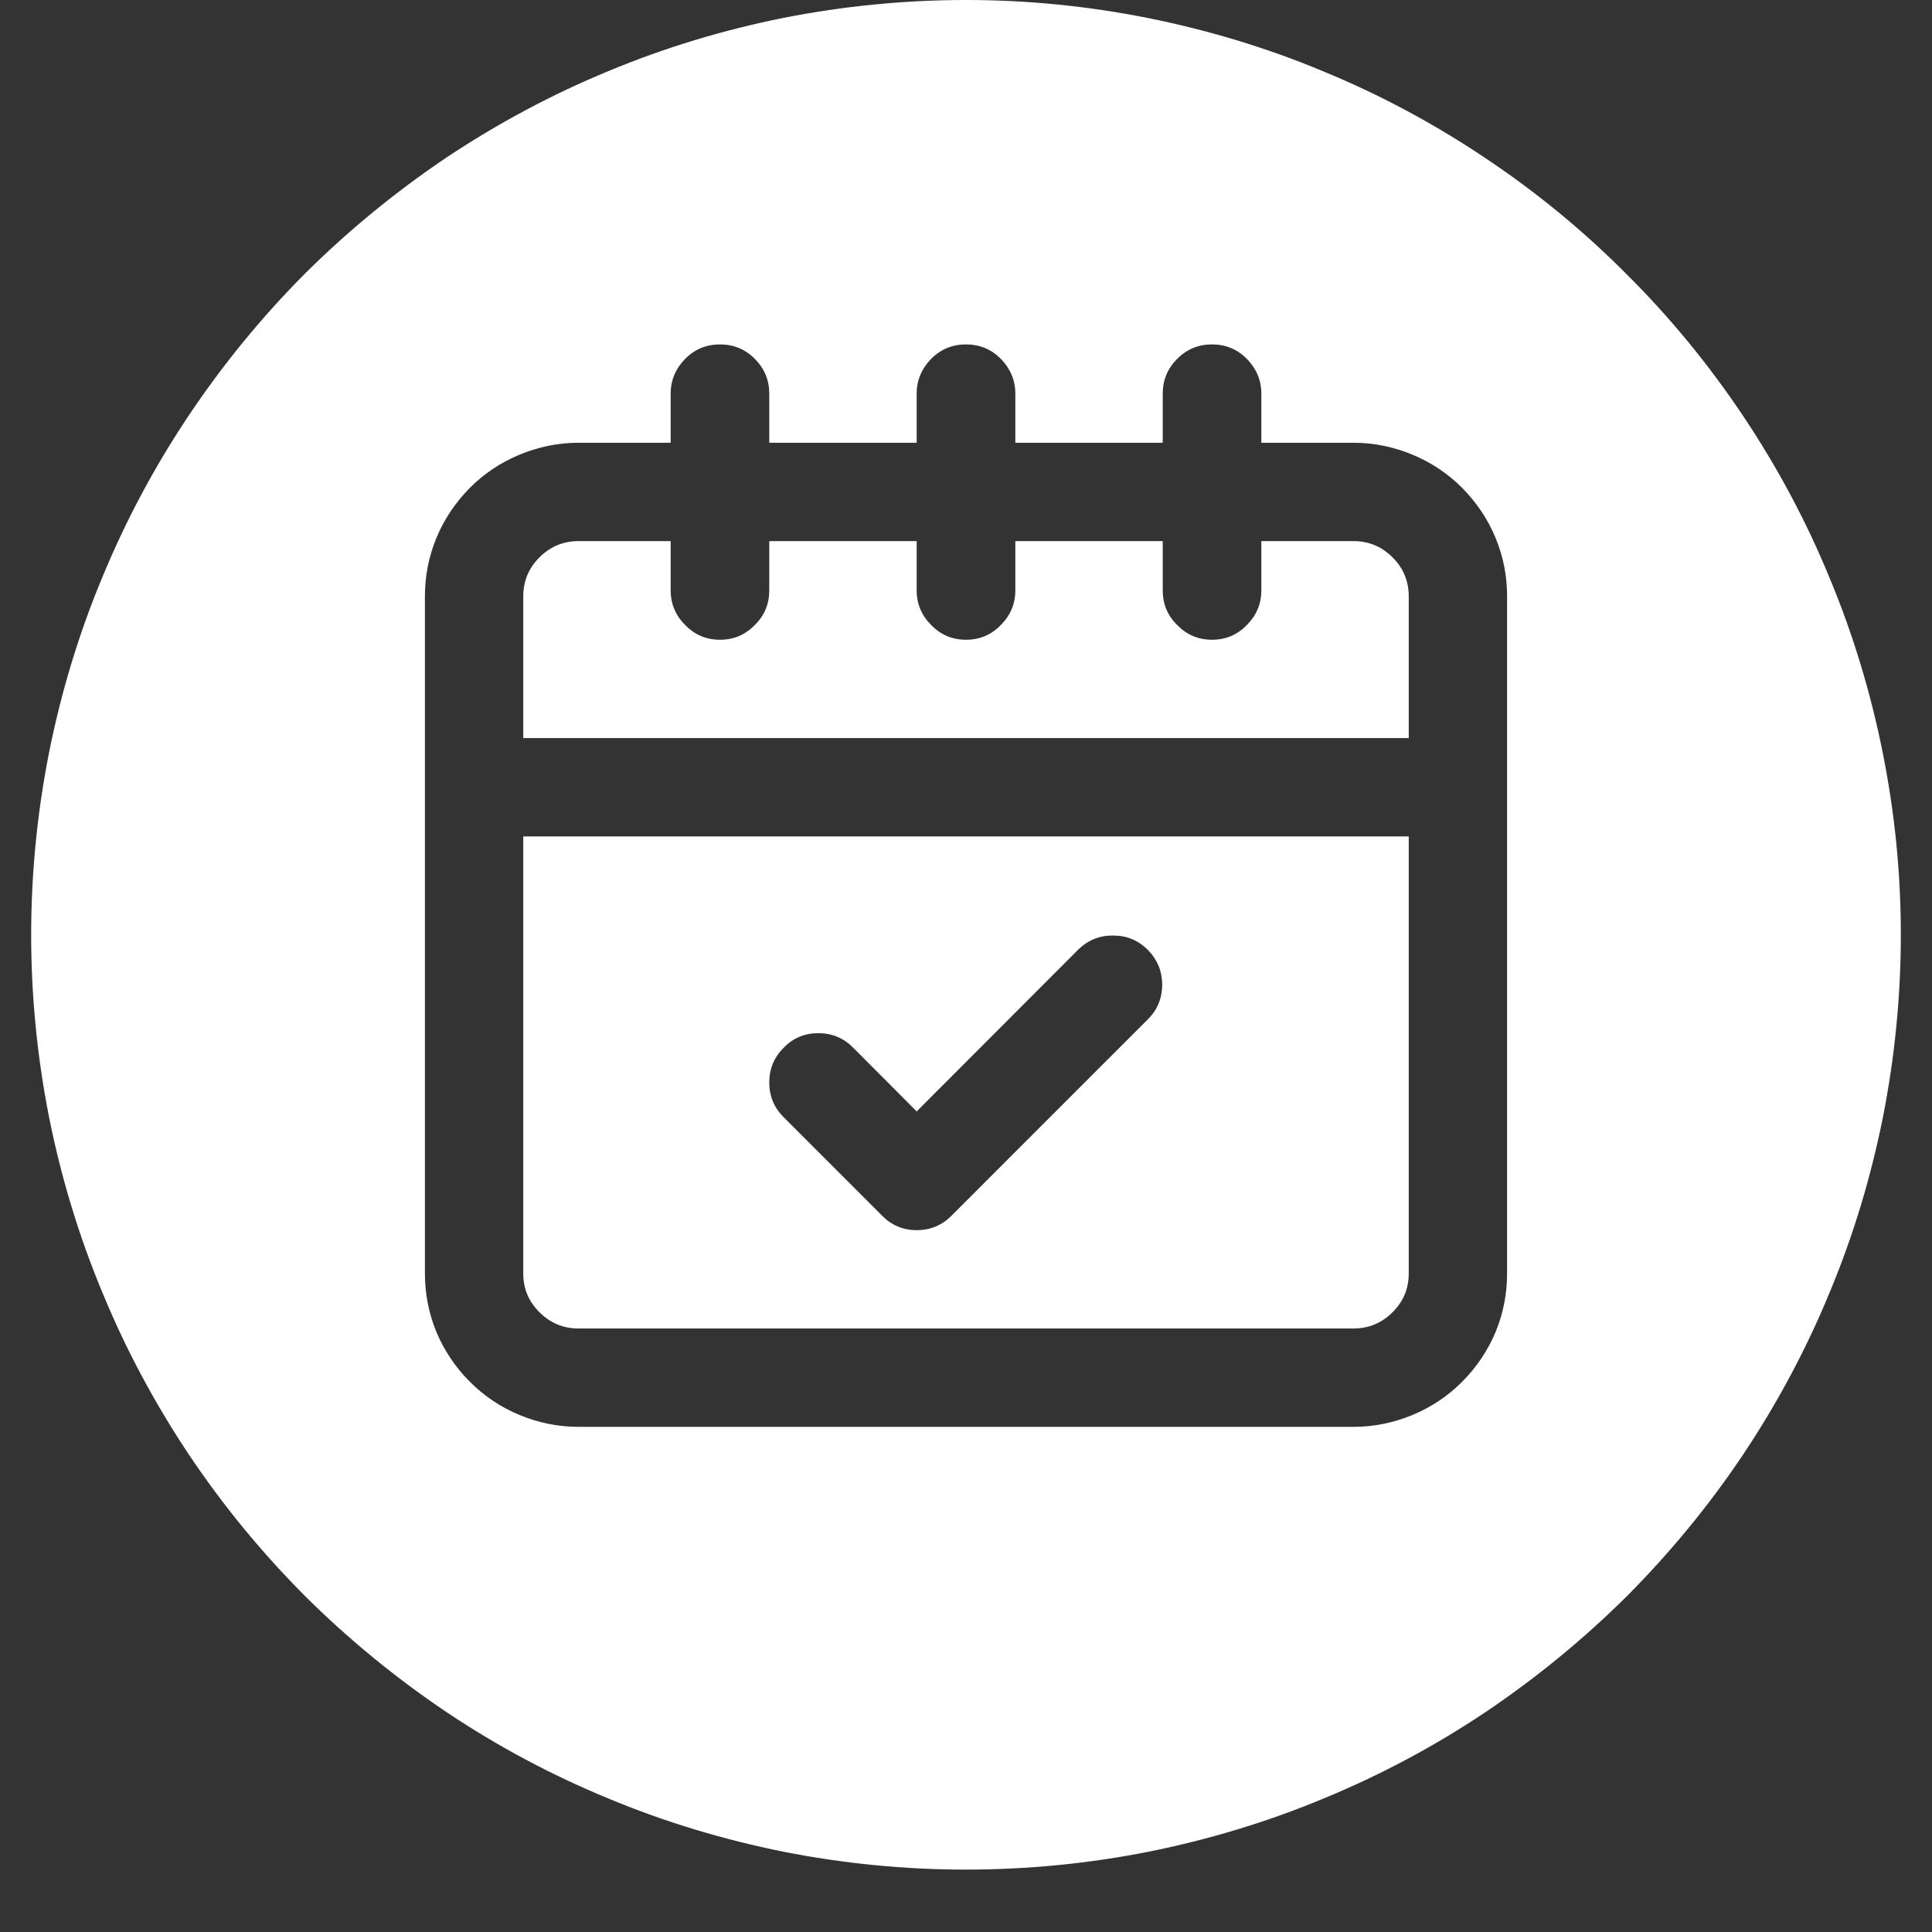 <svg xmlns="http://www.w3.org/2000/svg" xmlns:xlink="http://www.w3.org/1999/xlink" width="40" zoomAndPan="magnify" viewBox="0 0 30 30" height="40" preserveAspectRatio="xMidYMid meet" version="1.0"><rect x="0" y="0" width="30" height="30" fill="#333333" stroke="none"/><defs><clipPath id="ceaac75970"><path d="M 0.484 0 L 29.516 0 L 29.516 29.031 L 0.484 29.031 Z M 0.484 0 " clip-rule="nonzero"/></clipPath></defs><path fill="#ffffff" d="M 21.016 8.402 L 19.586 8.402 L 19.586 9.168 C 19.586 9.379 19.508 9.559 19.359 9.707 C 19.211 9.859 19.031 9.934 18.82 9.934 C 18.609 9.934 18.43 9.859 18.281 9.707 C 18.129 9.559 18.055 9.379 18.055 9.168 L 18.055 8.402 L 15.766 8.402 L 15.766 9.168 C 15.766 9.379 15.688 9.559 15.539 9.707 C 15.391 9.859 15.211 9.934 15 9.934 C 14.789 9.934 14.609 9.859 14.461 9.707 C 14.312 9.559 14.234 9.379 14.234 9.168 L 14.234 8.402 L 11.945 8.402 L 11.945 9.168 C 11.945 9.379 11.871 9.559 11.719 9.707 C 11.57 9.859 11.391 9.934 11.18 9.934 C 10.969 9.934 10.789 9.859 10.641 9.707 C 10.492 9.559 10.414 9.379 10.414 9.168 L 10.414 8.402 L 8.984 8.402 C 8.746 8.402 8.543 8.488 8.375 8.656 C 8.207 8.824 8.125 9.027 8.125 9.262 L 8.125 11.461 L 21.875 11.461 L 21.875 9.262 C 21.875 9.027 21.793 8.824 21.625 8.656 C 21.457 8.488 21.254 8.402 21.016 8.402 Z M 21.016 8.402 " fill-opacity="1" fill-rule="nonzero"/><path fill="#ffffff" d="M 8.125 19.77 C 8.125 20.008 8.207 20.207 8.375 20.375 C 8.543 20.543 8.746 20.629 8.984 20.629 L 21.016 20.629 C 21.254 20.629 21.457 20.543 21.625 20.375 C 21.793 20.207 21.875 20.008 21.875 19.77 L 21.875 12.988 L 8.125 12.988 Z M 12.168 16.27 C 12.316 16.117 12.496 16.043 12.707 16.043 C 12.918 16.043 13.098 16.117 13.25 16.27 L 14.234 17.258 L 16.75 14.738 C 16.902 14.594 17.082 14.523 17.289 14.527 C 17.496 14.527 17.676 14.602 17.824 14.75 C 17.969 14.898 18.043 15.074 18.047 15.281 C 18.047 15.492 17.977 15.672 17.832 15.82 L 14.777 18.875 C 14.629 19.027 14.445 19.102 14.234 19.102 C 14.023 19.102 13.844 19.027 13.695 18.875 L 12.168 17.348 C 12.02 17.199 11.945 17.02 11.945 16.809 C 11.945 16.598 12.02 16.418 12.168 16.27 Z M 12.168 16.27 " fill-opacity="1" fill-rule="nonzero"/><g clip-path="url(#ceaac75970)"><path fill="#ffffff" d="M 15 0 C 14.047 0 13.102 0.094 12.168 0.277 C 11.234 0.465 10.324 0.738 9.445 1.105 C 8.562 1.469 7.727 1.918 6.934 2.445 C 6.145 2.977 5.41 3.578 4.734 4.25 C 4.062 4.926 3.461 5.66 2.93 6.453 C 2.402 7.242 1.953 8.082 1.59 8.961 C 1.223 9.84 0.949 10.75 0.762 11.684 C 0.578 12.617 0.484 13.562 0.484 14.516 C 0.484 15.469 0.578 16.414 0.762 17.348 C 0.949 18.281 1.223 19.191 1.59 20.07 C 1.953 20.953 2.402 21.789 2.93 22.582 C 3.461 23.375 4.062 24.105 4.734 24.781 C 5.41 25.453 6.145 26.055 6.934 26.586 C 7.727 27.117 8.562 27.562 9.445 27.926 C 10.324 28.293 11.234 28.566 12.168 28.754 C 13.102 28.938 14.047 29.031 15 29.031 C 15.953 29.031 16.898 28.938 17.832 28.754 C 18.766 28.566 19.676 28.293 20.555 27.926 C 21.438 27.562 22.273 27.117 23.066 26.586 C 23.855 26.055 24.59 25.453 25.266 24.781 C 25.938 24.105 26.539 23.375 27.07 22.582 C 27.598 21.789 28.047 20.953 28.41 20.07 C 28.777 19.191 29.051 18.281 29.238 17.348 C 29.422 16.414 29.516 15.469 29.516 14.516 C 29.516 13.562 29.422 12.621 29.234 11.684 C 29.047 10.75 28.773 9.844 28.406 8.965 C 28.043 8.082 27.594 7.246 27.066 6.457 C 26.535 5.664 25.934 4.93 25.258 4.258 C 24.586 3.582 23.852 2.98 23.062 2.453 C 22.27 1.922 21.434 1.473 20.551 1.109 C 19.672 0.742 18.766 0.469 17.832 0.281 C 16.895 0.094 15.953 0 15 0 Z M 23.402 19.77 C 23.402 20.086 23.344 20.391 23.223 20.684 C 23.102 20.973 22.926 21.234 22.703 21.457 C 22.48 21.68 22.223 21.852 21.93 21.973 C 21.637 22.094 21.332 22.156 21.016 22.156 L 8.984 22.156 C 8.668 22.156 8.363 22.094 8.07 21.973 C 7.777 21.852 7.52 21.68 7.297 21.457 C 7.074 21.234 6.898 20.973 6.777 20.684 C 6.656 20.391 6.598 20.086 6.598 19.77 L 6.598 9.262 C 6.598 8.945 6.656 8.645 6.777 8.352 C 6.898 8.059 7.074 7.801 7.297 7.574 C 7.52 7.352 7.777 7.18 8.07 7.059 C 8.363 6.938 8.668 6.875 8.984 6.875 L 10.414 6.875 L 10.414 6.113 C 10.414 5.902 10.492 5.723 10.641 5.57 C 10.789 5.422 10.969 5.348 11.18 5.348 C 11.391 5.348 11.57 5.422 11.719 5.57 C 11.871 5.723 11.945 5.902 11.945 6.113 L 11.945 6.875 L 14.234 6.875 L 14.234 6.113 C 14.234 5.902 14.312 5.723 14.461 5.57 C 14.609 5.422 14.789 5.348 15 5.348 C 15.211 5.348 15.391 5.422 15.539 5.57 C 15.688 5.723 15.766 5.902 15.766 6.113 L 15.766 6.875 L 18.055 6.875 L 18.055 6.113 C 18.055 5.902 18.129 5.723 18.281 5.57 C 18.43 5.422 18.609 5.348 18.82 5.348 C 19.031 5.348 19.211 5.422 19.359 5.57 C 19.508 5.723 19.586 5.902 19.586 6.113 L 19.586 6.875 L 21.016 6.875 C 21.332 6.875 21.637 6.938 21.93 7.059 C 22.223 7.18 22.48 7.352 22.703 7.574 C 22.926 7.801 23.102 8.059 23.223 8.352 C 23.344 8.645 23.402 8.945 23.402 9.262 Z M 23.402 19.77 " fill-opacity="1" fill-rule="nonzero"/></g></svg>
